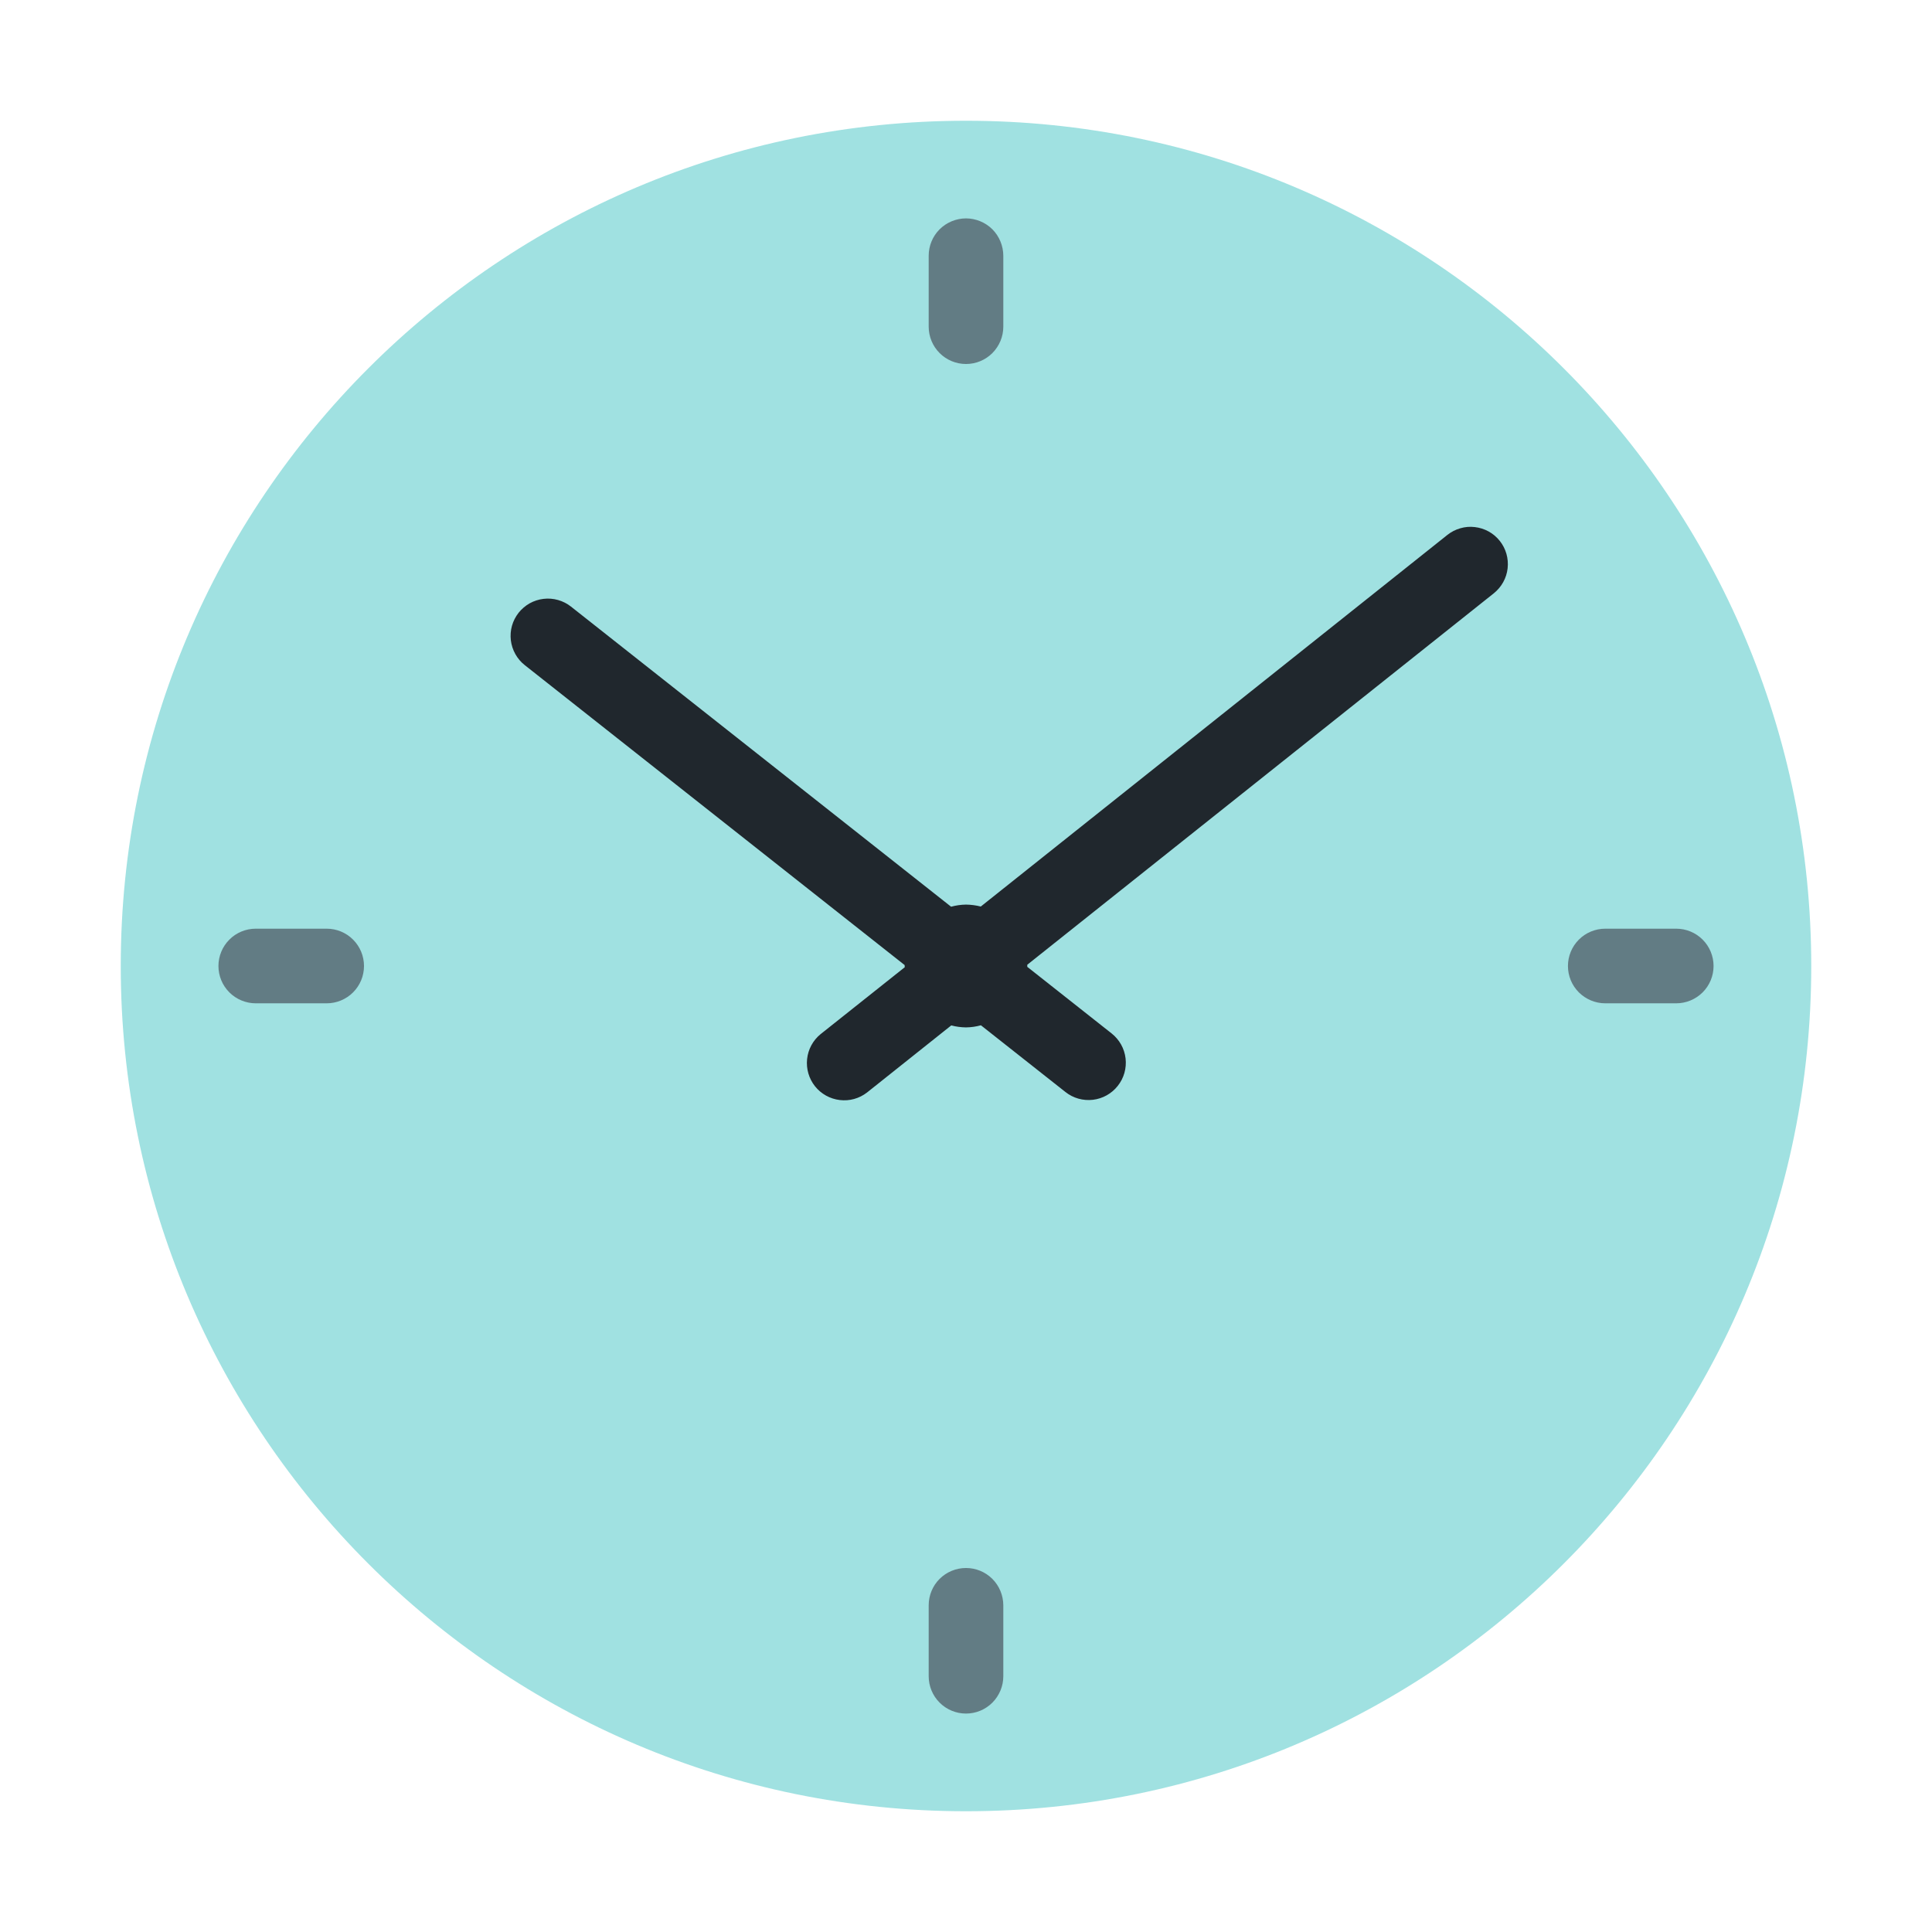 <svg width="32" height="32" viewBox="0 0 32 32" fill="none" xmlns="http://www.w3.org/2000/svg">
<path d="M16 30C23.732 30 30 23.732 30 16C30 8.268 23.732 2 16 2C8.268 2 2 8.268 2 16C2 23.732 8.268 30 16 30Z" fill="#A0E1E1"/>
<path d="M16 3.617C15.836 3.618 15.679 3.683 15.563 3.798C15.447 3.914 15.382 4.071 15.382 4.235V5.411C15.382 5.575 15.447 5.732 15.563 5.848C15.679 5.964 15.836 6.029 16 6.029C16.164 6.029 16.321 5.964 16.437 5.848C16.552 5.732 16.618 5.575 16.618 5.411V4.235C16.617 4.071 16.552 3.914 16.437 3.798C16.321 3.683 16.164 3.618 16 3.617Z" fill="#627C84"/>
<path d="M16 25.971C15.836 25.971 15.679 26.036 15.563 26.151C15.447 26.267 15.382 26.424 15.382 26.588V27.764C15.382 27.928 15.447 28.085 15.563 28.201C15.679 28.317 15.836 28.382 16 28.382C16.164 28.382 16.321 28.317 16.437 28.201C16.552 28.085 16.618 27.928 16.618 27.764V26.588C16.617 26.424 16.552 26.267 16.436 26.151C16.321 26.036 16.164 25.971 16 25.971Z" fill="#627C84"/>
<path d="M27.764 15.382H26.588C26.424 15.382 26.267 15.447 26.151 15.563C26.035 15.679 25.97 15.836 25.97 16C25.97 16.164 26.035 16.321 26.151 16.437C26.267 16.552 26.424 16.618 26.588 16.618H27.764C27.928 16.618 28.085 16.552 28.201 16.437C28.317 16.321 28.382 16.164 28.382 16C28.382 15.836 28.317 15.679 28.201 15.563C28.085 15.447 27.928 15.382 27.764 15.382Z" fill="#627C84"/>
<path d="M5.412 15.382H4.235C4.072 15.382 3.914 15.447 3.799 15.563C3.683 15.679 3.618 15.836 3.618 16C3.618 16.164 3.683 16.321 3.799 16.437C3.914 16.552 4.072 16.618 4.235 16.618H5.412C5.575 16.618 5.733 16.552 5.848 16.437C5.964 16.321 6.029 16.164 6.029 16C6.029 15.836 5.964 15.679 5.848 15.563C5.733 15.447 5.575 15.382 5.412 15.382Z" fill="#627C84"/>
<path d="M24.841 8.959C24.79 8.895 24.728 8.842 24.657 8.803C24.586 8.764 24.508 8.739 24.427 8.73C24.346 8.72 24.265 8.727 24.187 8.75C24.109 8.772 24.036 8.81 23.973 8.86L16.245 15.015C16.165 14.995 16.083 14.984 16 14.983C15.917 14.984 15.834 14.996 15.753 15.018L9.457 10.047C9.394 9.997 9.321 9.96 9.243 9.938C9.165 9.916 9.083 9.909 9.003 9.919C8.922 9.928 8.844 9.954 8.773 9.993C8.703 10.033 8.64 10.086 8.59 10.149C8.54 10.213 8.502 10.286 8.48 10.364C8.458 10.442 8.452 10.524 8.461 10.604C8.471 10.685 8.496 10.763 8.536 10.834C8.575 10.904 8.628 10.967 8.692 11.017L14.984 15.985C14.984 15.99 14.984 15.995 14.984 16C14.984 16.005 14.986 16.013 14.986 16.02L13.591 17.129C13.465 17.232 13.385 17.38 13.368 17.542C13.351 17.703 13.398 17.865 13.499 17.992C13.6 18.119 13.748 18.201 13.909 18.22C14.07 18.24 14.232 18.195 14.361 18.095L15.756 16.984C15.835 17.005 15.918 17.016 16 17.017C16.084 17.016 16.167 17.004 16.247 16.982L17.647 18.087C17.775 18.189 17.939 18.235 18.102 18.216C18.264 18.197 18.413 18.114 18.514 17.985C18.616 17.857 18.662 17.693 18.643 17.53C18.624 17.367 18.541 17.219 18.412 17.117L17.015 16.014C17.015 16.009 17.015 16.004 17.015 15.999C17.015 15.993 17.015 15.986 17.015 15.979L24.742 9.827C24.87 9.724 24.953 9.576 24.971 9.413C24.989 9.25 24.943 9.087 24.841 8.959Z" fill="#20272D"/>
</svg>
